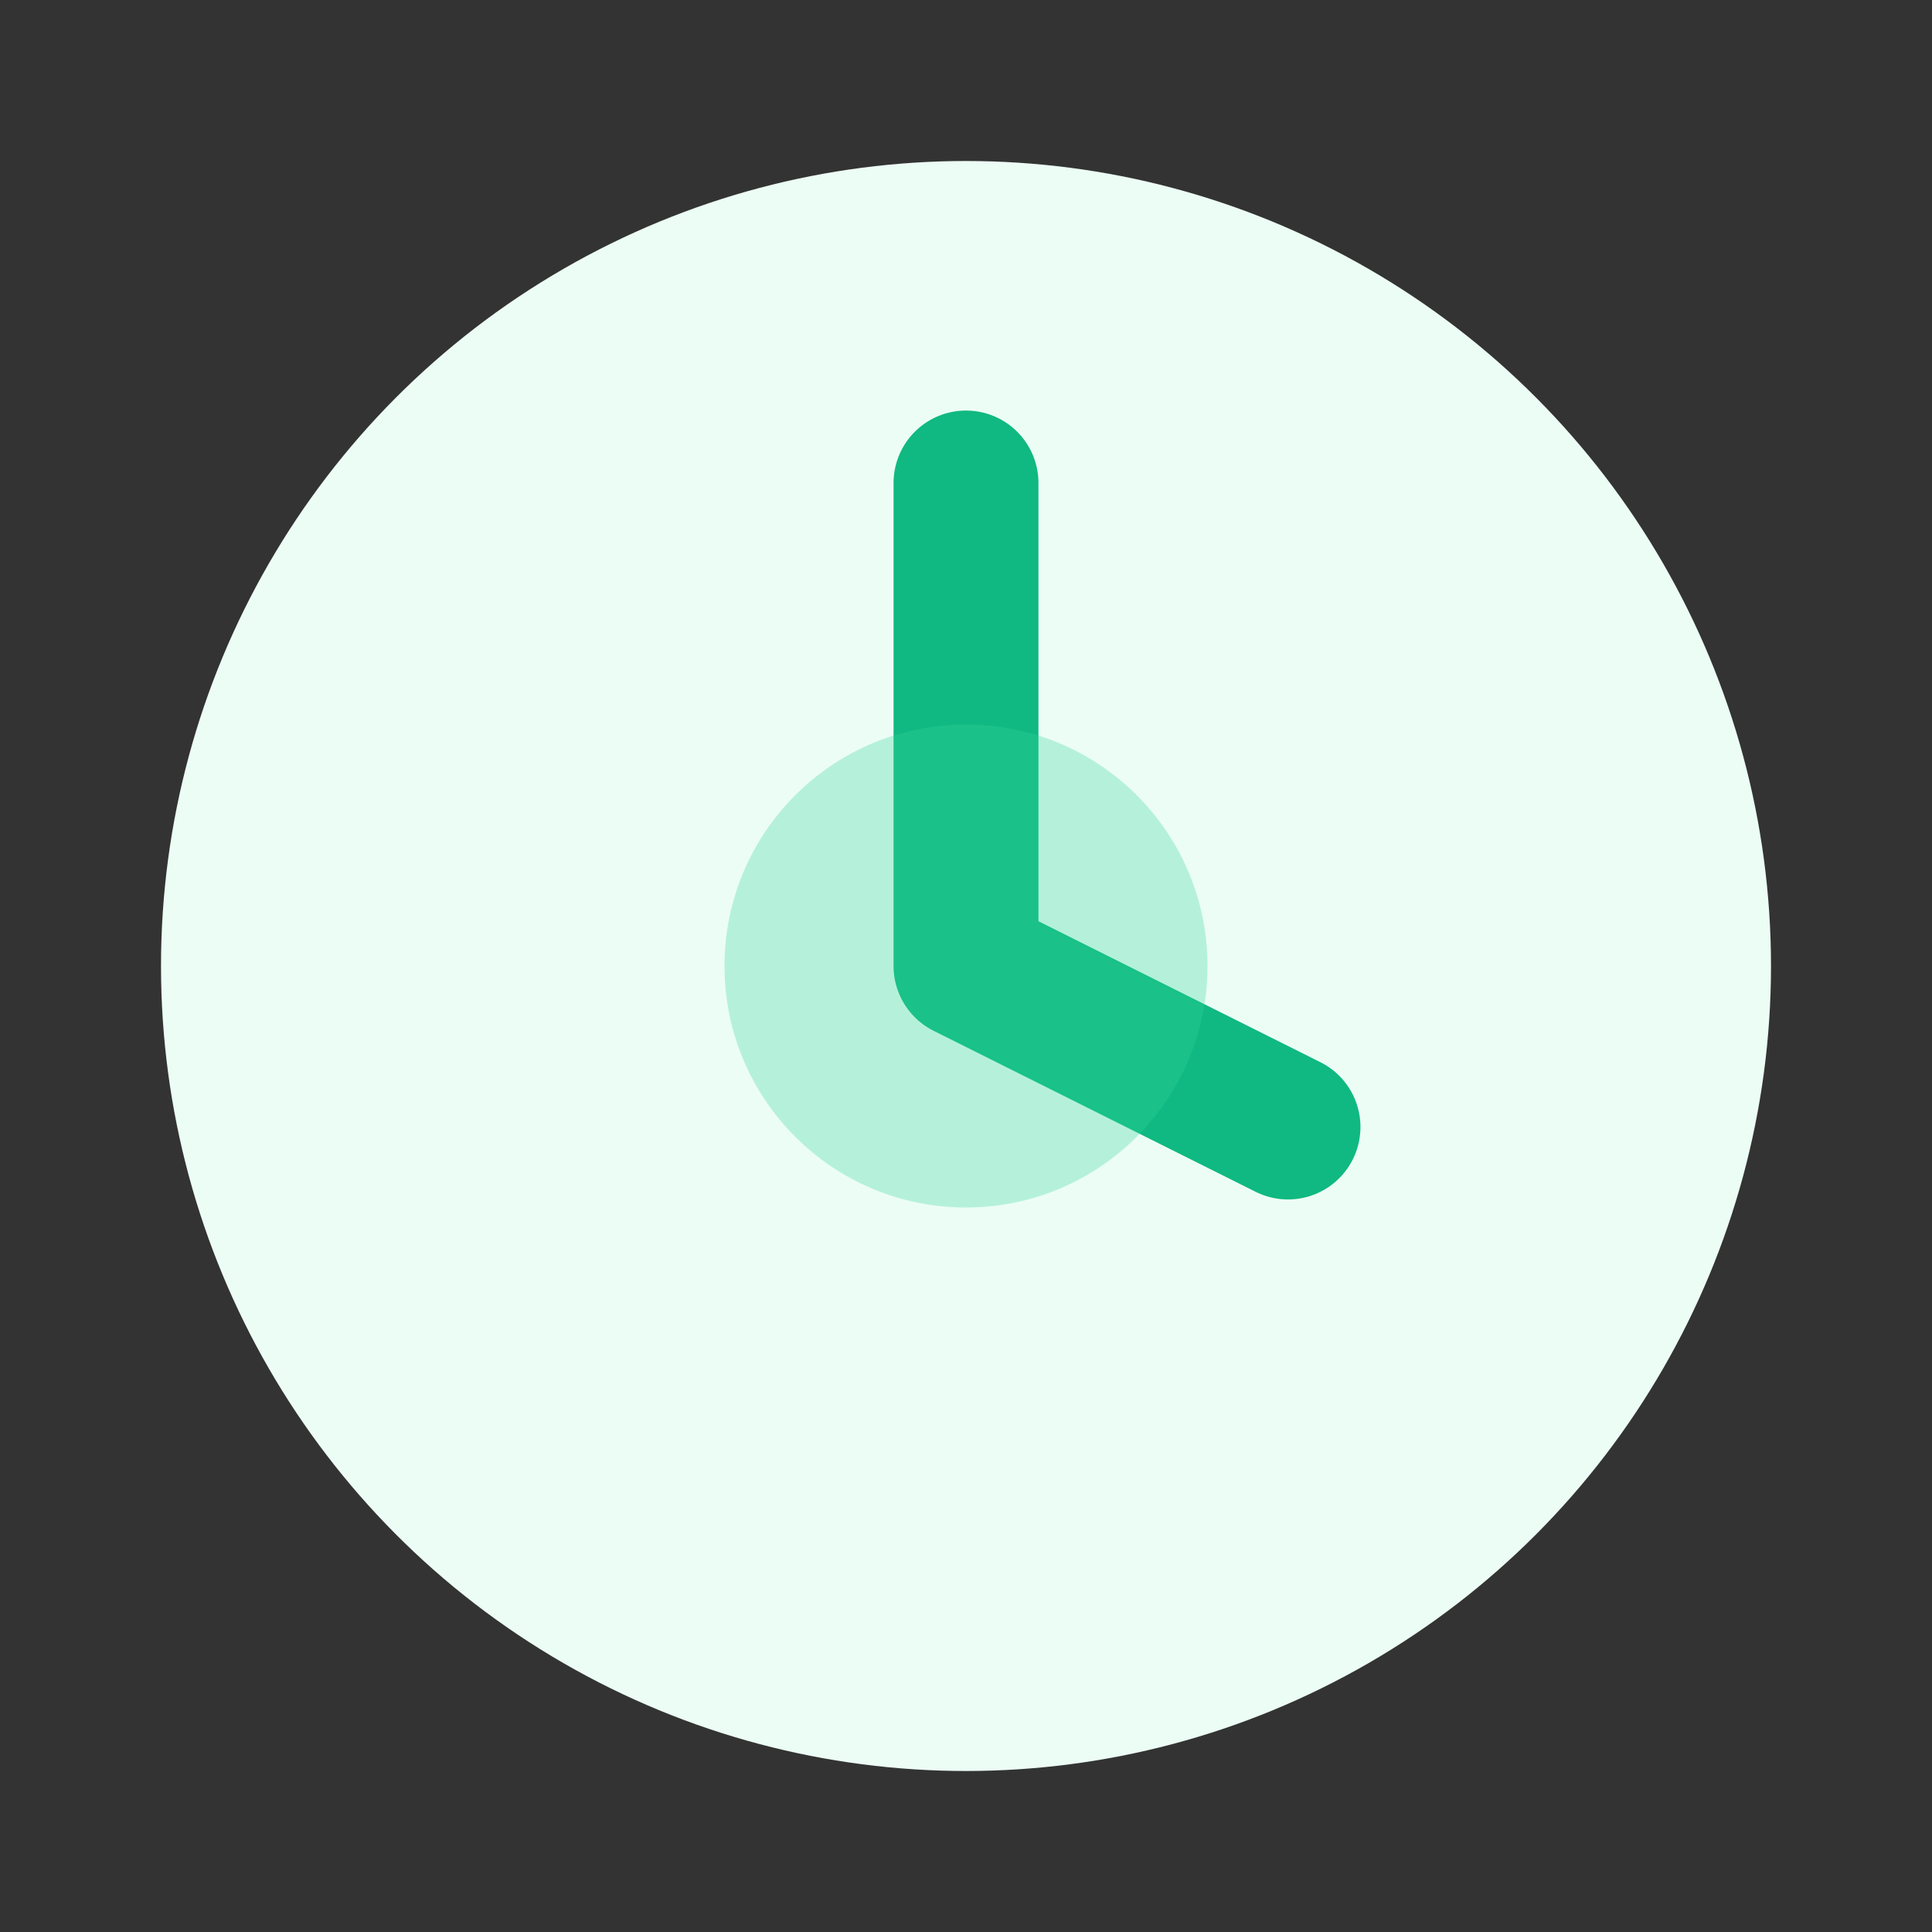 <svg xmlns="http://www.w3.org/2000/svg" viewBox="0 0 24 24" fill="currentColor">
  <rect x="0" y="0" width="24" height="24" fill="#333333" stroke="none"/>
  <circle cx="12" cy="12" r="10" fill="#ecfdf5"/>
  <path d="M12 6v6l4 2" stroke="#10b981" stroke-width="1.8" stroke-linecap="round" stroke-linejoin="round" fill="none"/>
  <circle cx="12" cy="12" r="3" fill="#34d399" opacity="0.3"/>
</svg>
